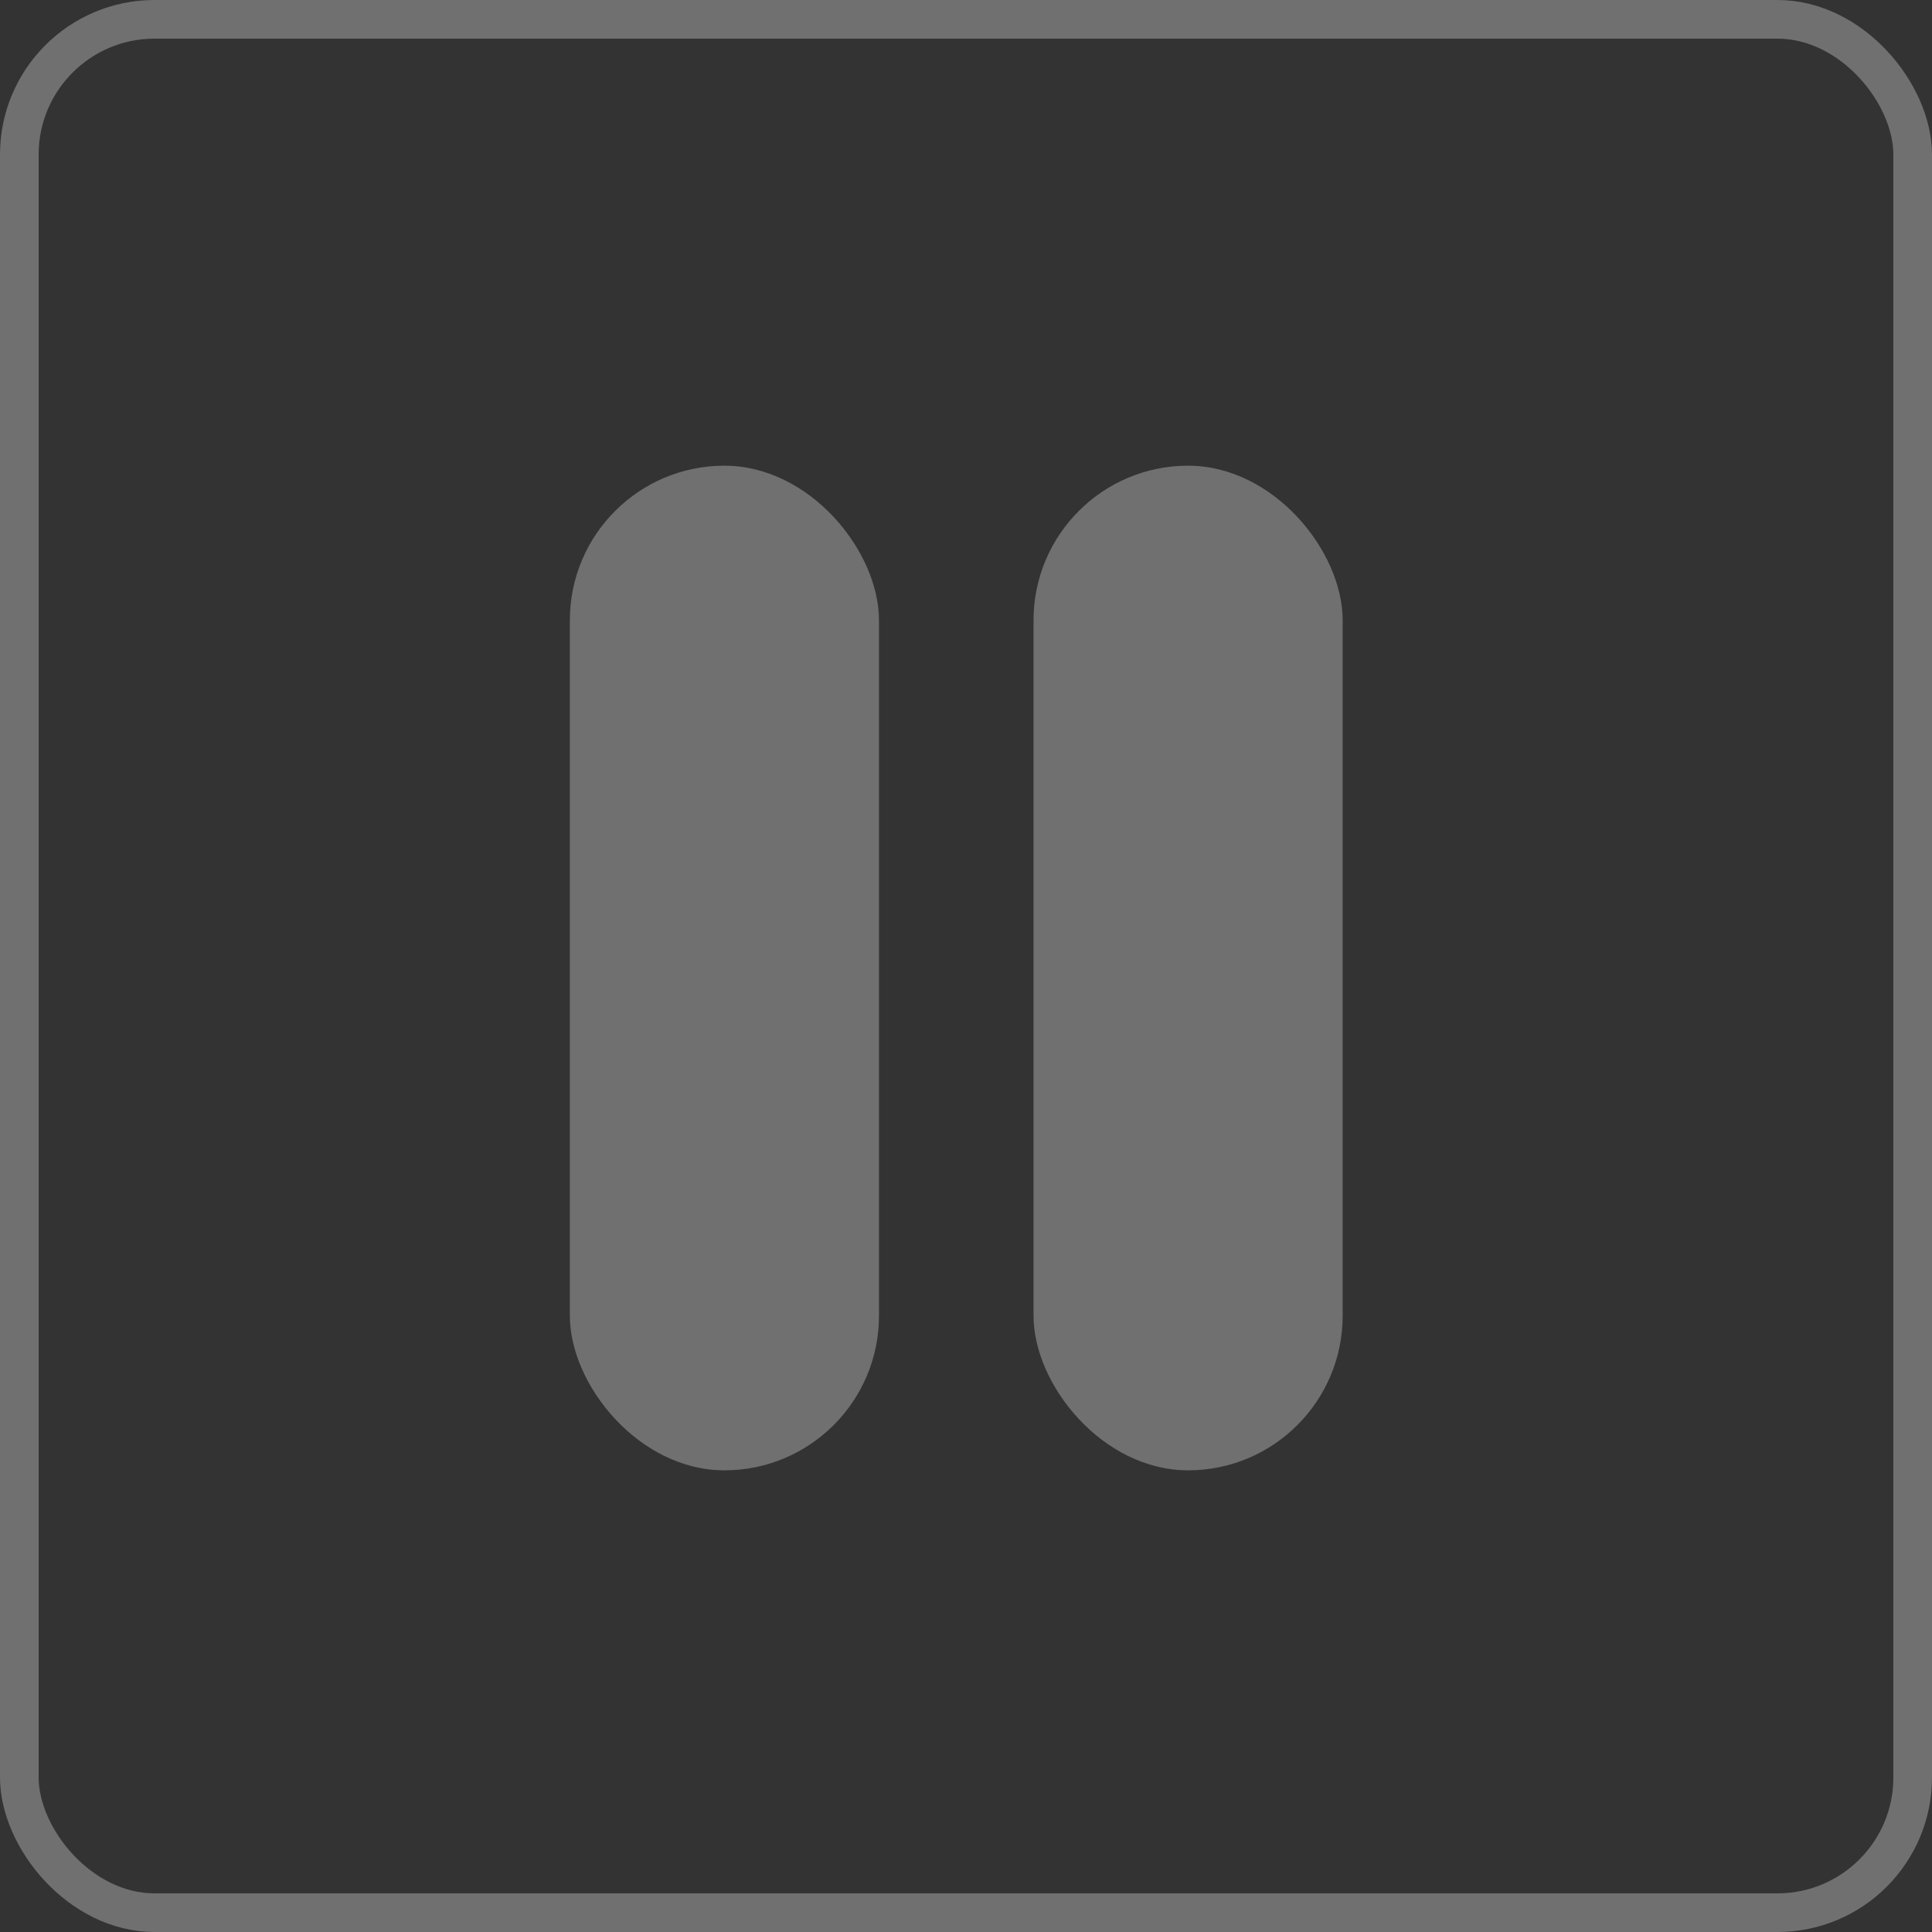 <svg xmlns="http://www.w3.org/2000/svg" width="50" height="50" viewBox="0 0 50 50">
  <rect x="0" y="0" width="50" height="50" fill="#333333" stroke="none"/>
  <g id="Group_37" data-name="Group 37" transform="translate(-361.252 -845.948)">
    <g id="Rectangle_62" data-name="Rectangle 62" transform="translate(411.252 895.948) rotate(180)" fill="none" stroke="#fff" stroke-width="1" opacity="0.3">
      <rect width="50" height="50" rx="4" stroke="none"/>
      <rect x="0.5" y="0.5" width="49" height="49" rx="3.5" fill="none"/>
    </g>
    <g id="Group_35" data-name="Group 35" transform="translate(-1 1.371)" opacity="0.3">
      <rect id="Rectangle_64" data-name="Rectangle 64" width="8" height="26" rx="4" transform="translate(377 856.629)" fill="#fff"/>
      <rect id="Rectangle_65" data-name="Rectangle 65" width="8" height="26" rx="4" transform="translate(389 856.629)" fill="#fff"/>
    </g>
  </g>
</svg>
